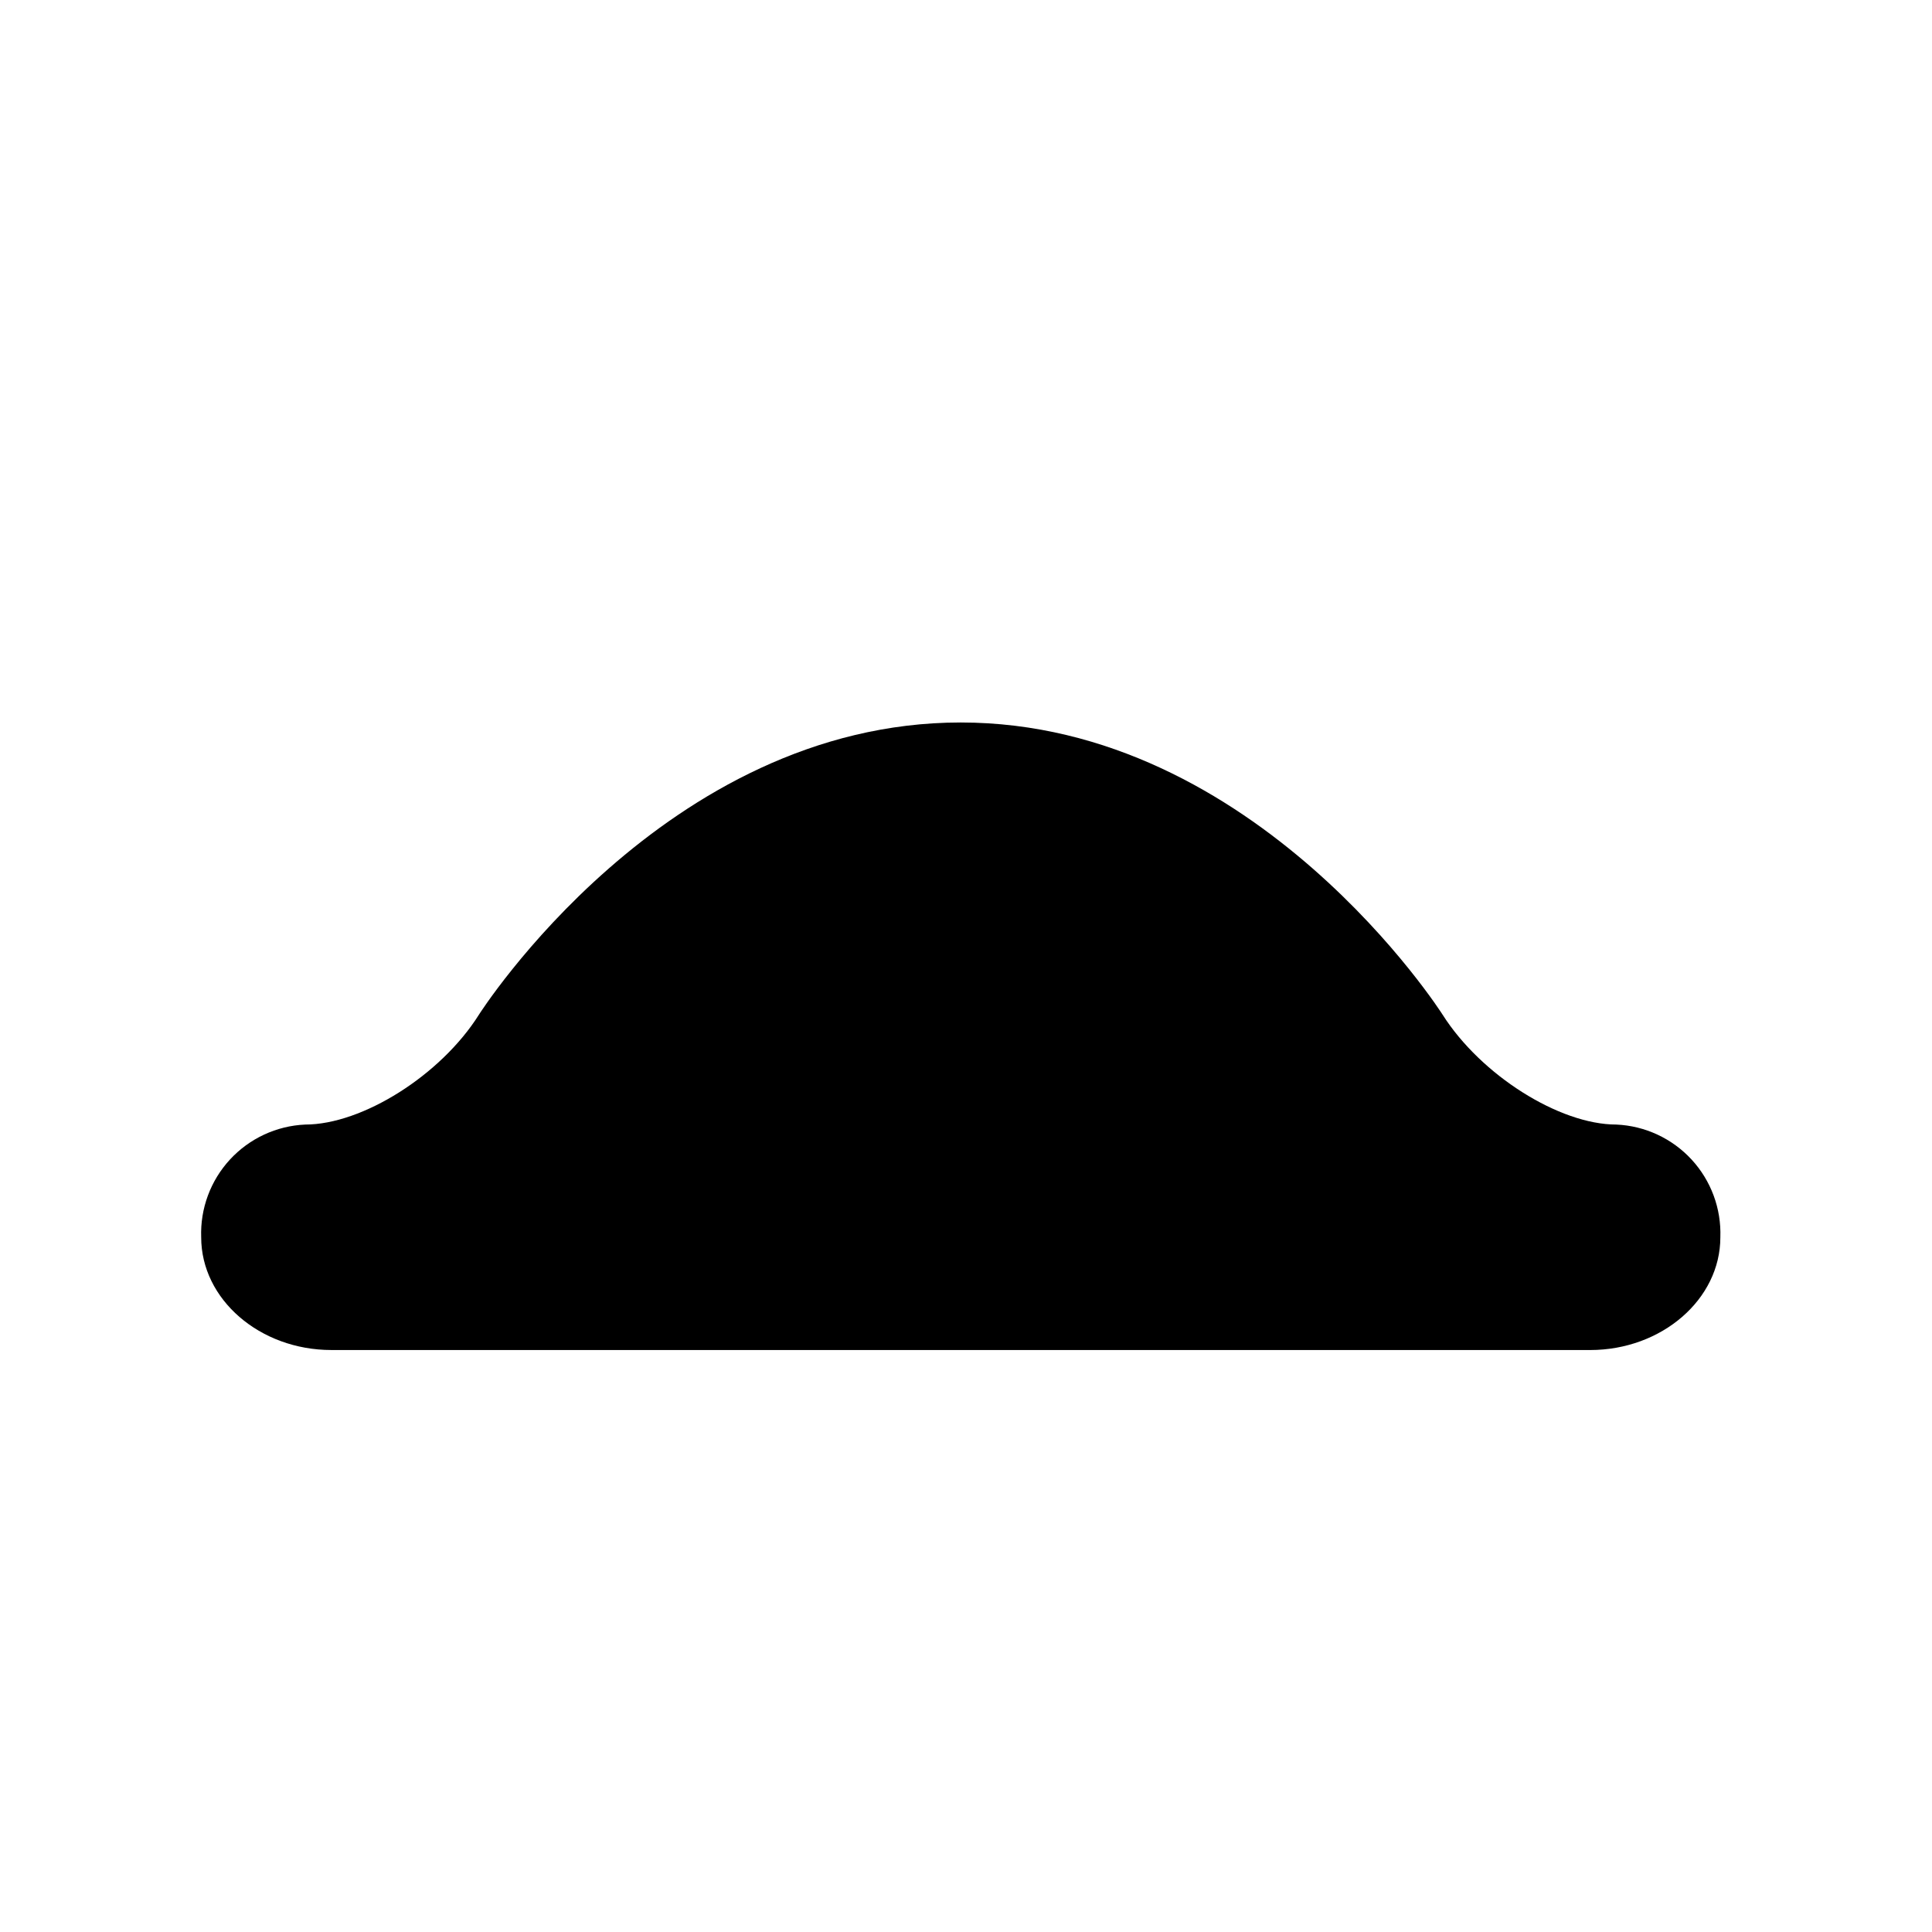 <?xml version="1.0" encoding="UTF-8"?>
<!-- Uploaded to: ICON Repo, www.svgrepo.com, Generator: ICON Repo Mixer Tools -->
<svg fill="#000000" width="800px" height="800px" version="1.1" viewBox="144 144 512 512" xmlns="http://www.w3.org/2000/svg">
 <path d="m572.35 442.02c-15.113 0-35.871-13.098-46.047-29.121 0 0-49.172-77.434-127.71-77.434-78.547 0-127.67 77.434-127.67 77.434-10.078 16.02-30.883 29.121-46.047 29.121-7.606 0.34-14.766 3.672-19.93 9.266-5.16 5.598-7.902 13.004-7.629 20.609 0 16.426 15.516 29.875 34.512 29.875l333.57 0.004c18.992 0 34.512-13.453 34.512-29.875v-0.004c0.273-7.606-2.469-15.012-7.629-20.609-5.164-5.594-12.324-8.926-19.93-9.266z"/>
</svg>